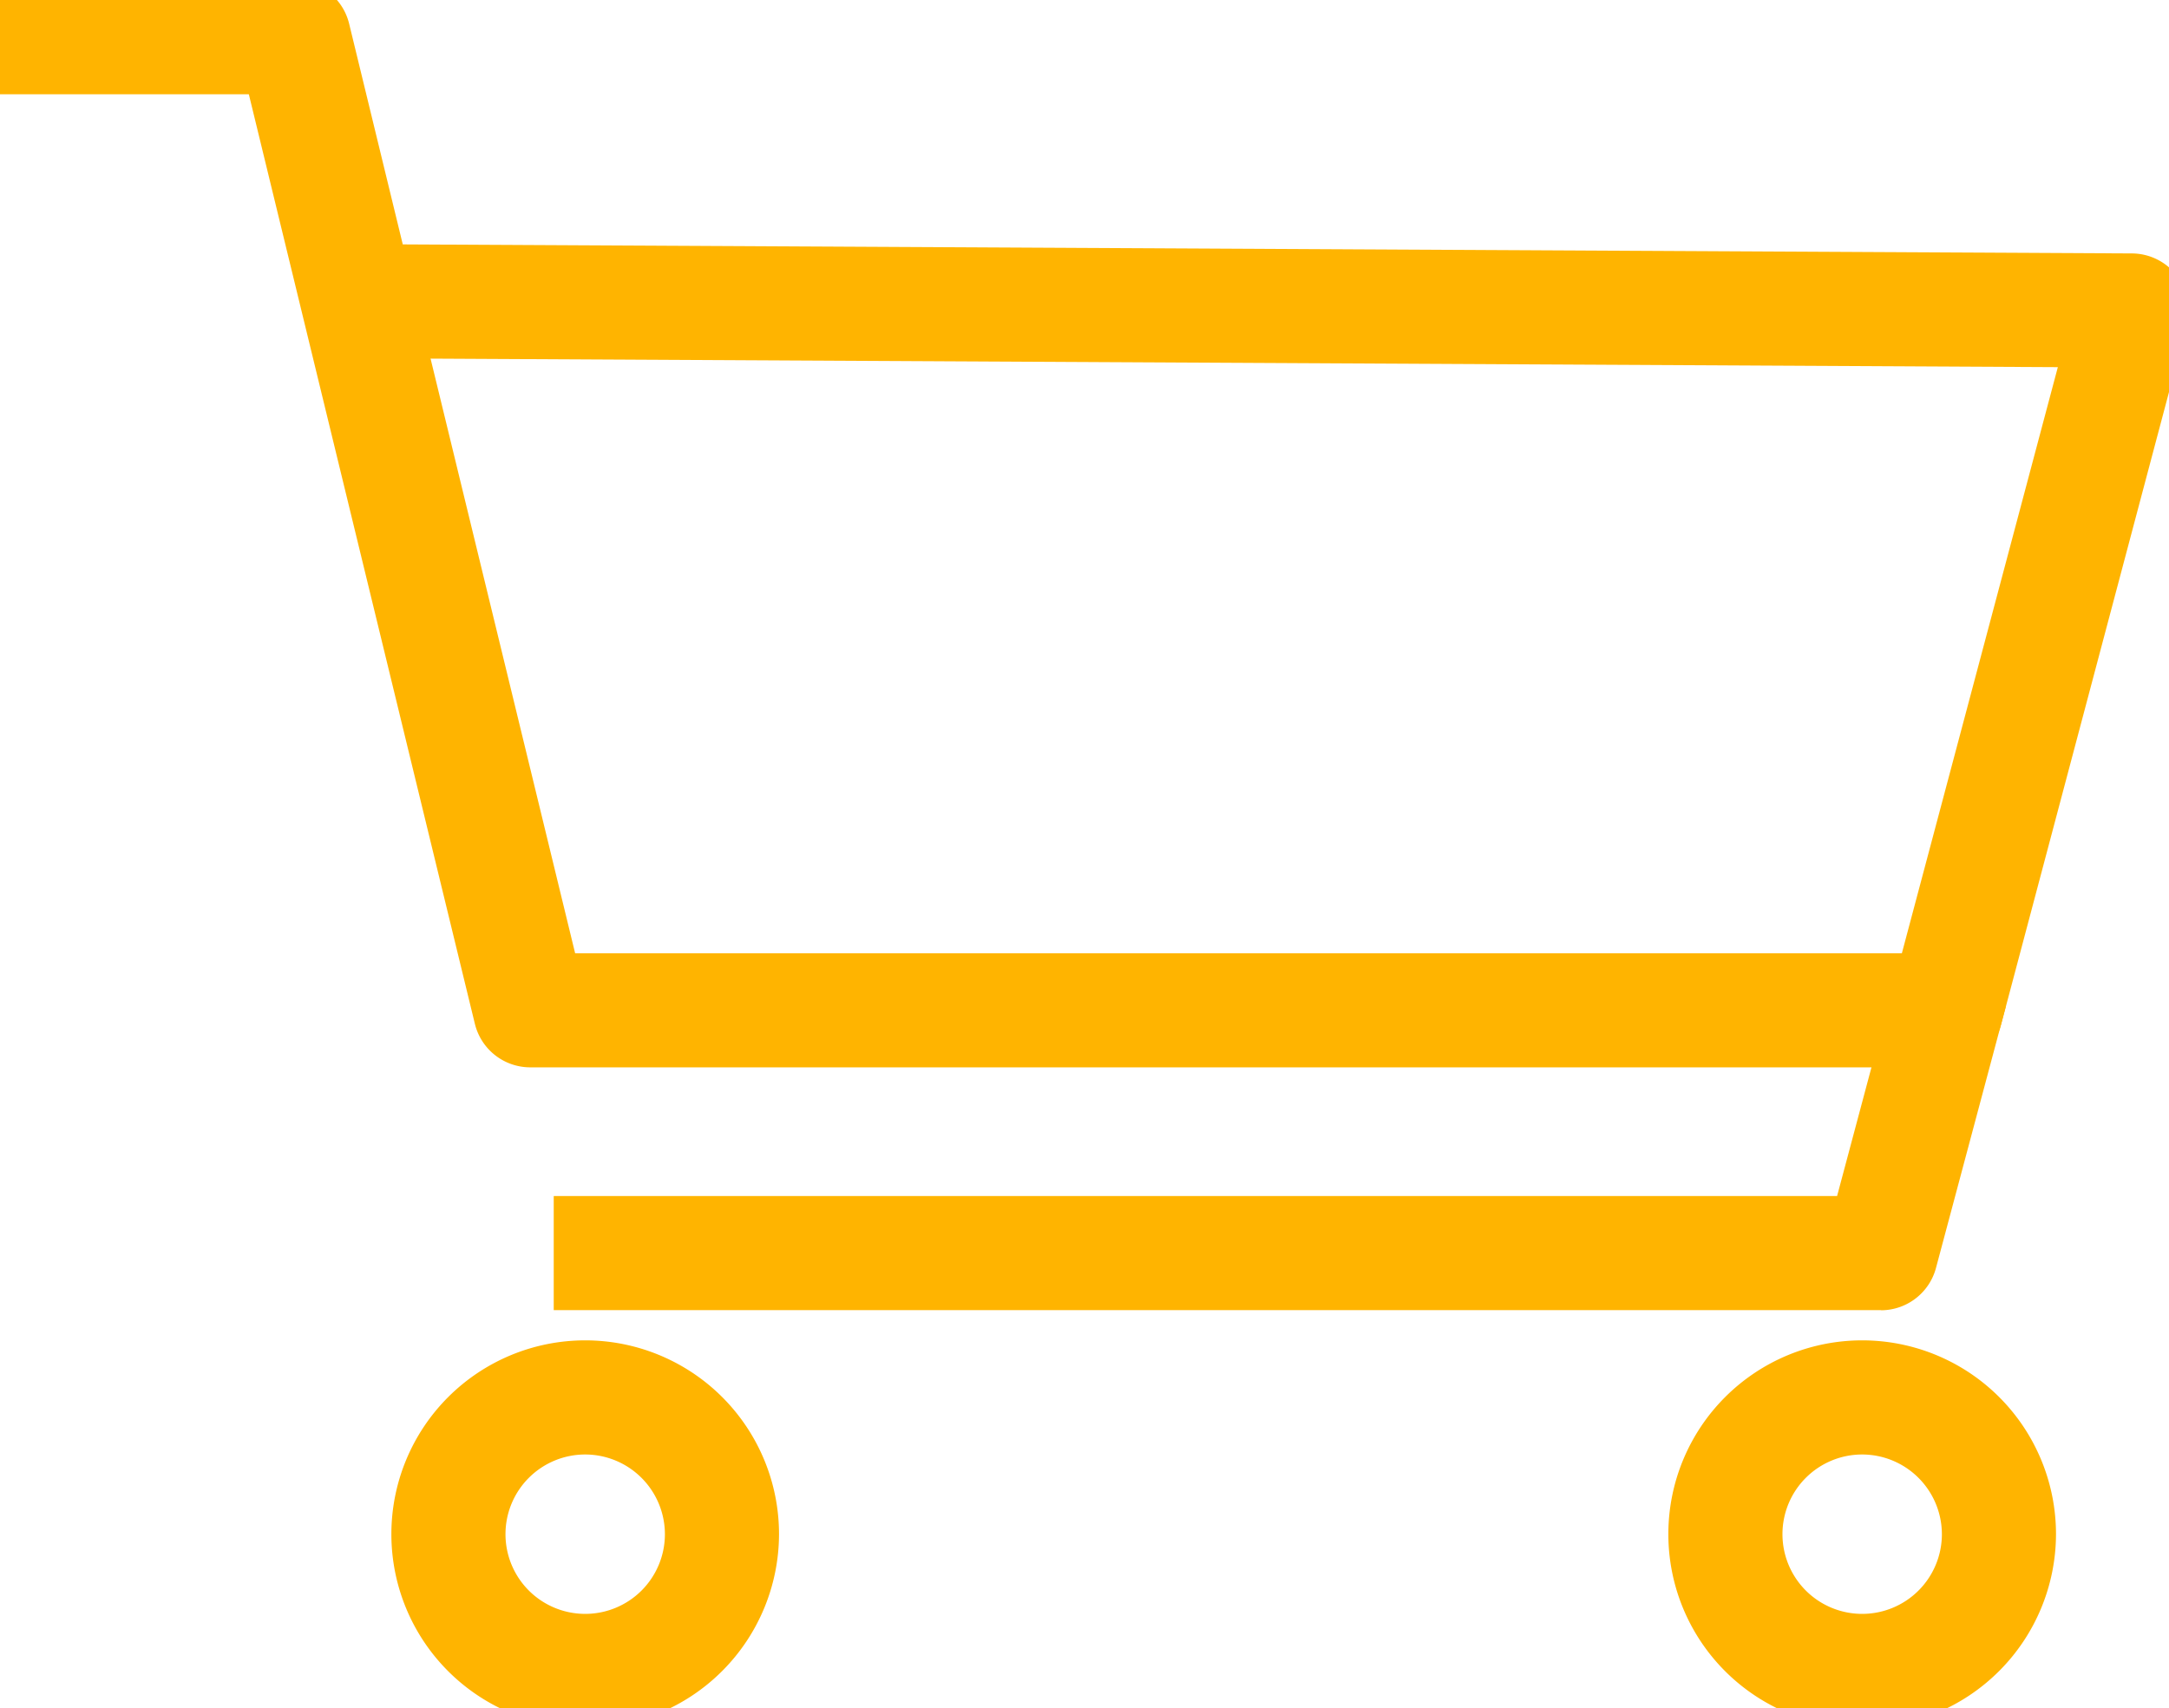 <svg xmlns="http://www.w3.org/2000/svg" xmlns:xlink="http://www.w3.org/1999/xlink" width="54.722" height="43.101" viewBox="0 0 54.722 43.101"><defs><clipPath id="a"><rect width="54.722" height="43.101" fill="#ffb400" stroke="#ffb400" stroke-width="1"/></clipPath></defs><g clip-path="url(#a)"><path d="M114.805,374.079a4.39,4.39,0,1,1,4.39-4.39,4.4,4.4,0,0,1-4.39,4.39m0-6.9a2.511,2.511,0,1,0,2.511,2.511,2.514,2.514,0,0,0-2.511-2.511" transform="translate(-100.041 -330.977)" fill="#ffb400" stroke="#ffb400" stroke-width="1"/><path d="M457.71,374.079a4.39,4.39,0,1,1,4.39-4.39,4.4,4.4,0,0,1-4.39,4.39m0-6.9a2.511,2.511,0,1,0,2.511,2.511,2.514,2.514,0,0,0-2.511-2.511" transform="translate(-410.729 -330.977)" fill="#ffb400" stroke="#ffb400" stroke-width="1"/><path d="M186.993,276.074H154.009v-1.879h32.262l1.45-5.43,1.815.485-1.636,6.127a.939.939,0,0,1-.908.7" transform="translate(-139.539 -243.514)" fill="#ffb400" stroke="#ffb400" stroke-width="1"/><path d="M49.089,26.433H13.379a.939.939,0,0,1-.913-.718L6.671,1.879H0V0H7.41a.939.939,0,0,1,.913.718L9.768,6.665l44.019.23a.939.939,0,0,1,.9,1.181L50,25.735a.939.939,0,0,1-.908.7M14.117,24.554h34.25l4.2-15.786L10.226,8.546Z" fill="#ffb400" stroke="#ffb400" stroke-width="1"/></g></svg>